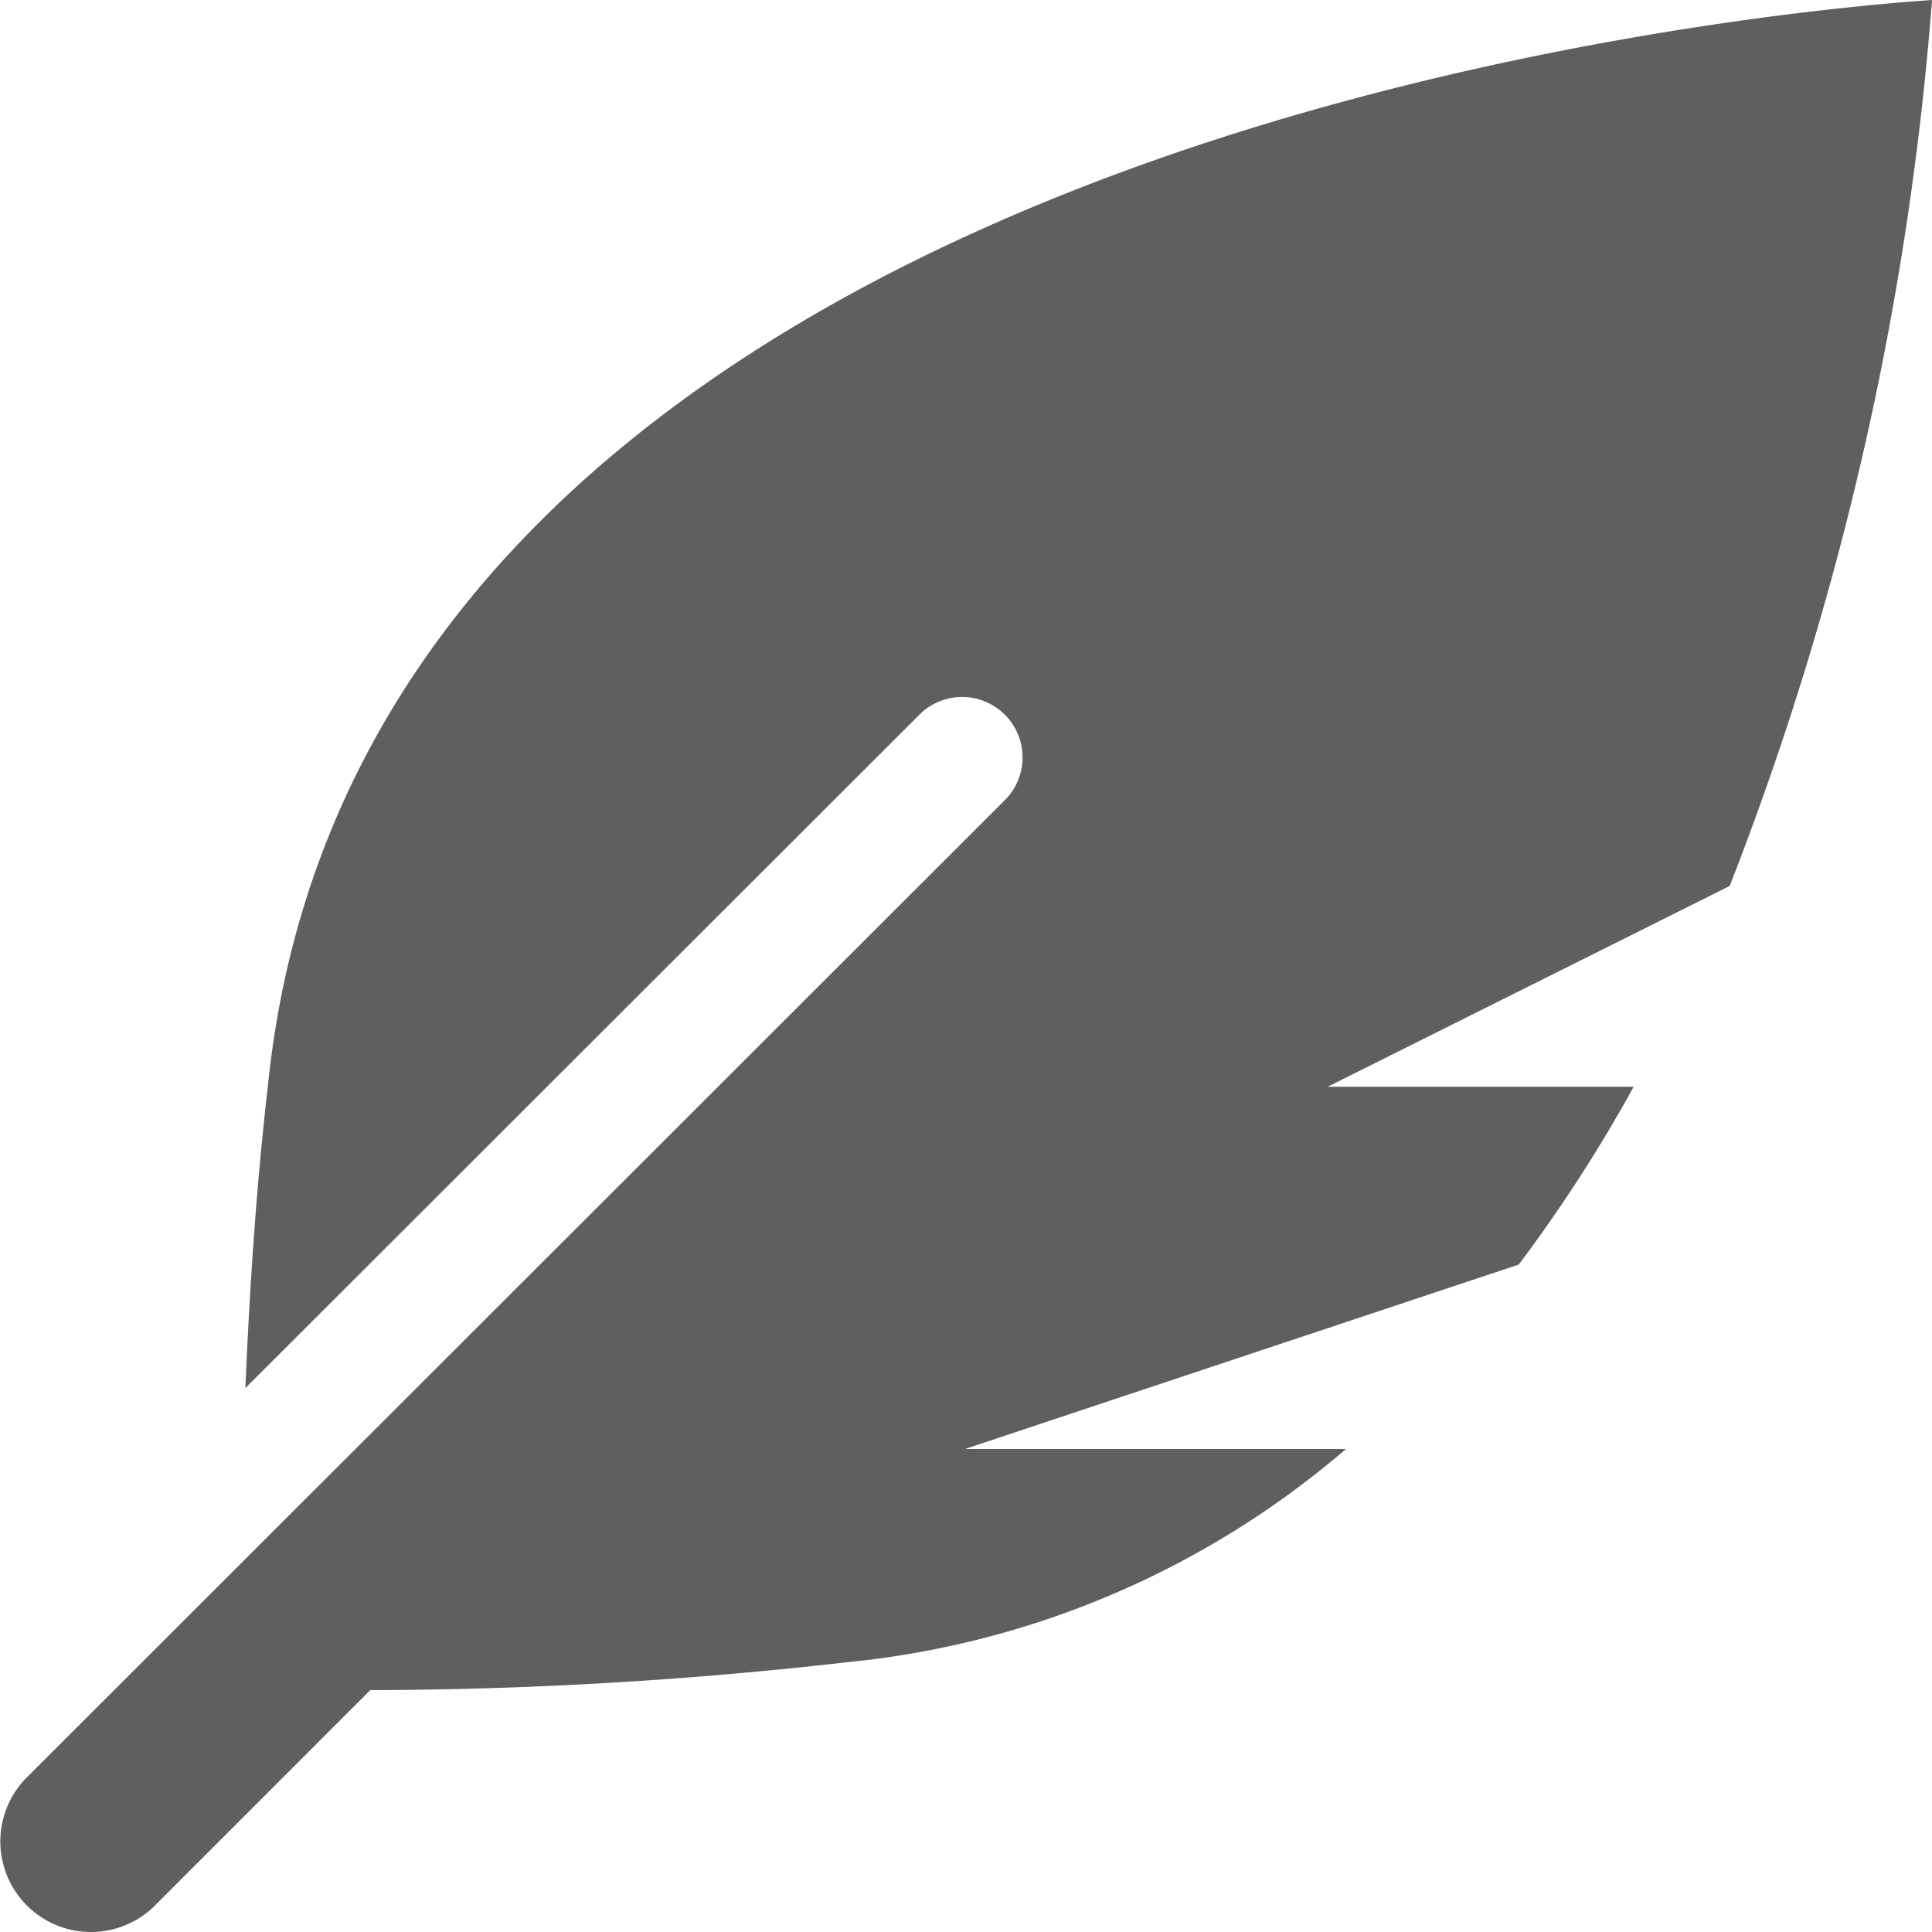 <svg xmlns="http://www.w3.org/2000/svg" width="36" height="36" viewBox="0 0 36 36">
  <path id="Icon_awesome-feather-alt" data-name="Icon awesome-feather-alt" d="M36,0C32.359.25,6.781,2.686,4.993,20.223c-.217,1.875-.34,3.757-.421,5.642L17.149,13.3a1.126,1.126,0,0,1,1.593,1.591L.5,33.119a1.688,1.688,0,0,0,2.389,2.386L6.9,31.493a79.479,79.479,0,0,0,8.857-.517A16.773,16.773,0,0,0,25.08,27h-7.1L28.3,23.563a27.9,27.9,0,0,0,2.141-3.313H24.739l7.491-3.741A57.389,57.389,0,0,0,36,0Z" transform="translate(0)" fill="rgba(51,51,51,0.78)"/>
</svg>
